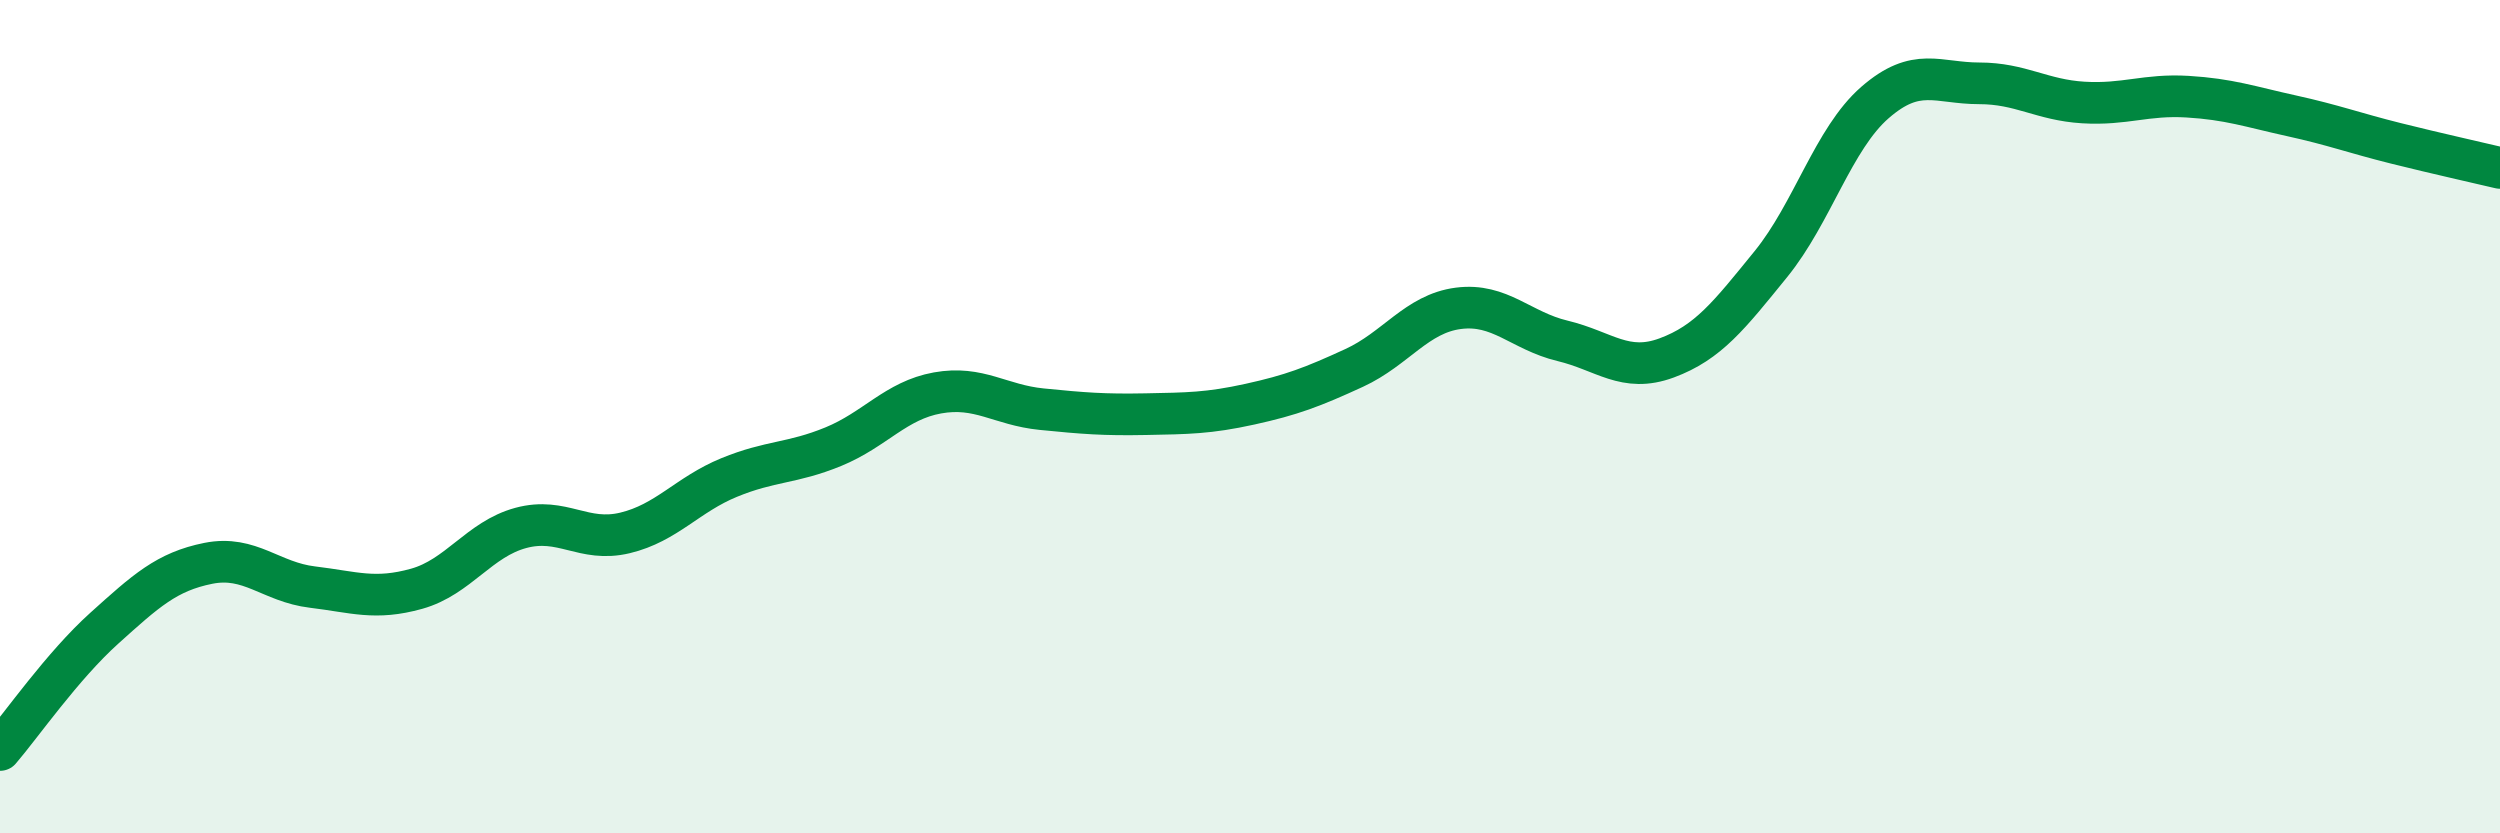 
    <svg width="60" height="20" viewBox="0 0 60 20" xmlns="http://www.w3.org/2000/svg">
      <path
        d="M 0,18 C 0.5,17.42 1.5,15.98 2.5,15.08 C 3.5,14.18 4,13.72 5,13.52 C 6,13.32 6.5,13.97 7.5,14.09 C 8.5,14.21 9,14.41 10,14.13 C 11,13.85 11.5,12.94 12.5,12.67 C 13.5,12.4 14,13.03 15,12.79 C 16,12.55 16.5,11.87 17.5,11.46 C 18.5,11.05 19,11.13 20,10.72 C 21,10.31 21.5,9.61 22.5,9.43 C 23.5,9.25 24,9.72 25,9.82 C 26,9.92 26.5,9.96 27.5,9.94 C 28.5,9.92 29,9.92 30,9.7 C 31,9.48 31.5,9.29 32.5,8.83 C 33.5,8.37 34,7.53 35,7.4 C 36,7.27 36.5,7.94 37.5,8.18 C 38.5,8.42 39,8.96 40,8.59 C 41,8.22 41.5,7.57 42.5,6.34 C 43.5,5.11 44,3.33 45,2.46 C 46,1.59 46.5,2 47.5,2 C 48.5,2 49,2.4 50,2.46 C 51,2.52 51.5,2.26 52.5,2.32 C 53.5,2.38 54,2.56 55,2.78 C 56,3 56.5,3.19 57.5,3.44 C 58.5,3.69 59.5,3.91 60,4.03L60 20L0 20Z"
        fill="#008740"
        opacity="0.1"
        stroke-linecap="round"
        stroke-linejoin="round"
      />
      <path
        d="M 0,18 C 0.5,17.42 1.5,15.98 2.5,15.08 C 3.5,14.18 4,13.72 5,13.52 C 6,13.32 6.5,13.97 7.5,14.09 C 8.5,14.21 9,14.41 10,14.13 C 11,13.85 11.5,12.94 12.5,12.67 C 13.5,12.4 14,13.03 15,12.79 C 16,12.55 16.5,11.87 17.5,11.46 C 18.5,11.05 19,11.13 20,10.72 C 21,10.31 21.5,9.61 22.5,9.43 C 23.5,9.25 24,9.72 25,9.82 C 26,9.92 26.5,9.96 27.5,9.94 C 28.5,9.92 29,9.92 30,9.7 C 31,9.48 31.5,9.29 32.5,8.83 C 33.5,8.37 34,7.53 35,7.4 C 36,7.27 36.5,7.94 37.5,8.18 C 38.5,8.42 39,8.96 40,8.59 C 41,8.22 41.5,7.57 42.5,6.34 C 43.5,5.11 44,3.33 45,2.46 C 46,1.59 46.5,2 47.5,2 C 48.5,2 49,2.4 50,2.46 C 51,2.52 51.5,2.26 52.5,2.32 C 53.5,2.38 54,2.56 55,2.78 C 56,3 56.5,3.19 57.5,3.44 C 58.5,3.69 59.5,3.91 60,4.03"
        stroke="#008740"
        stroke-width="1"
        fill="none"
        stroke-linecap="round"
        stroke-linejoin="round"
      />
    </svg>
  